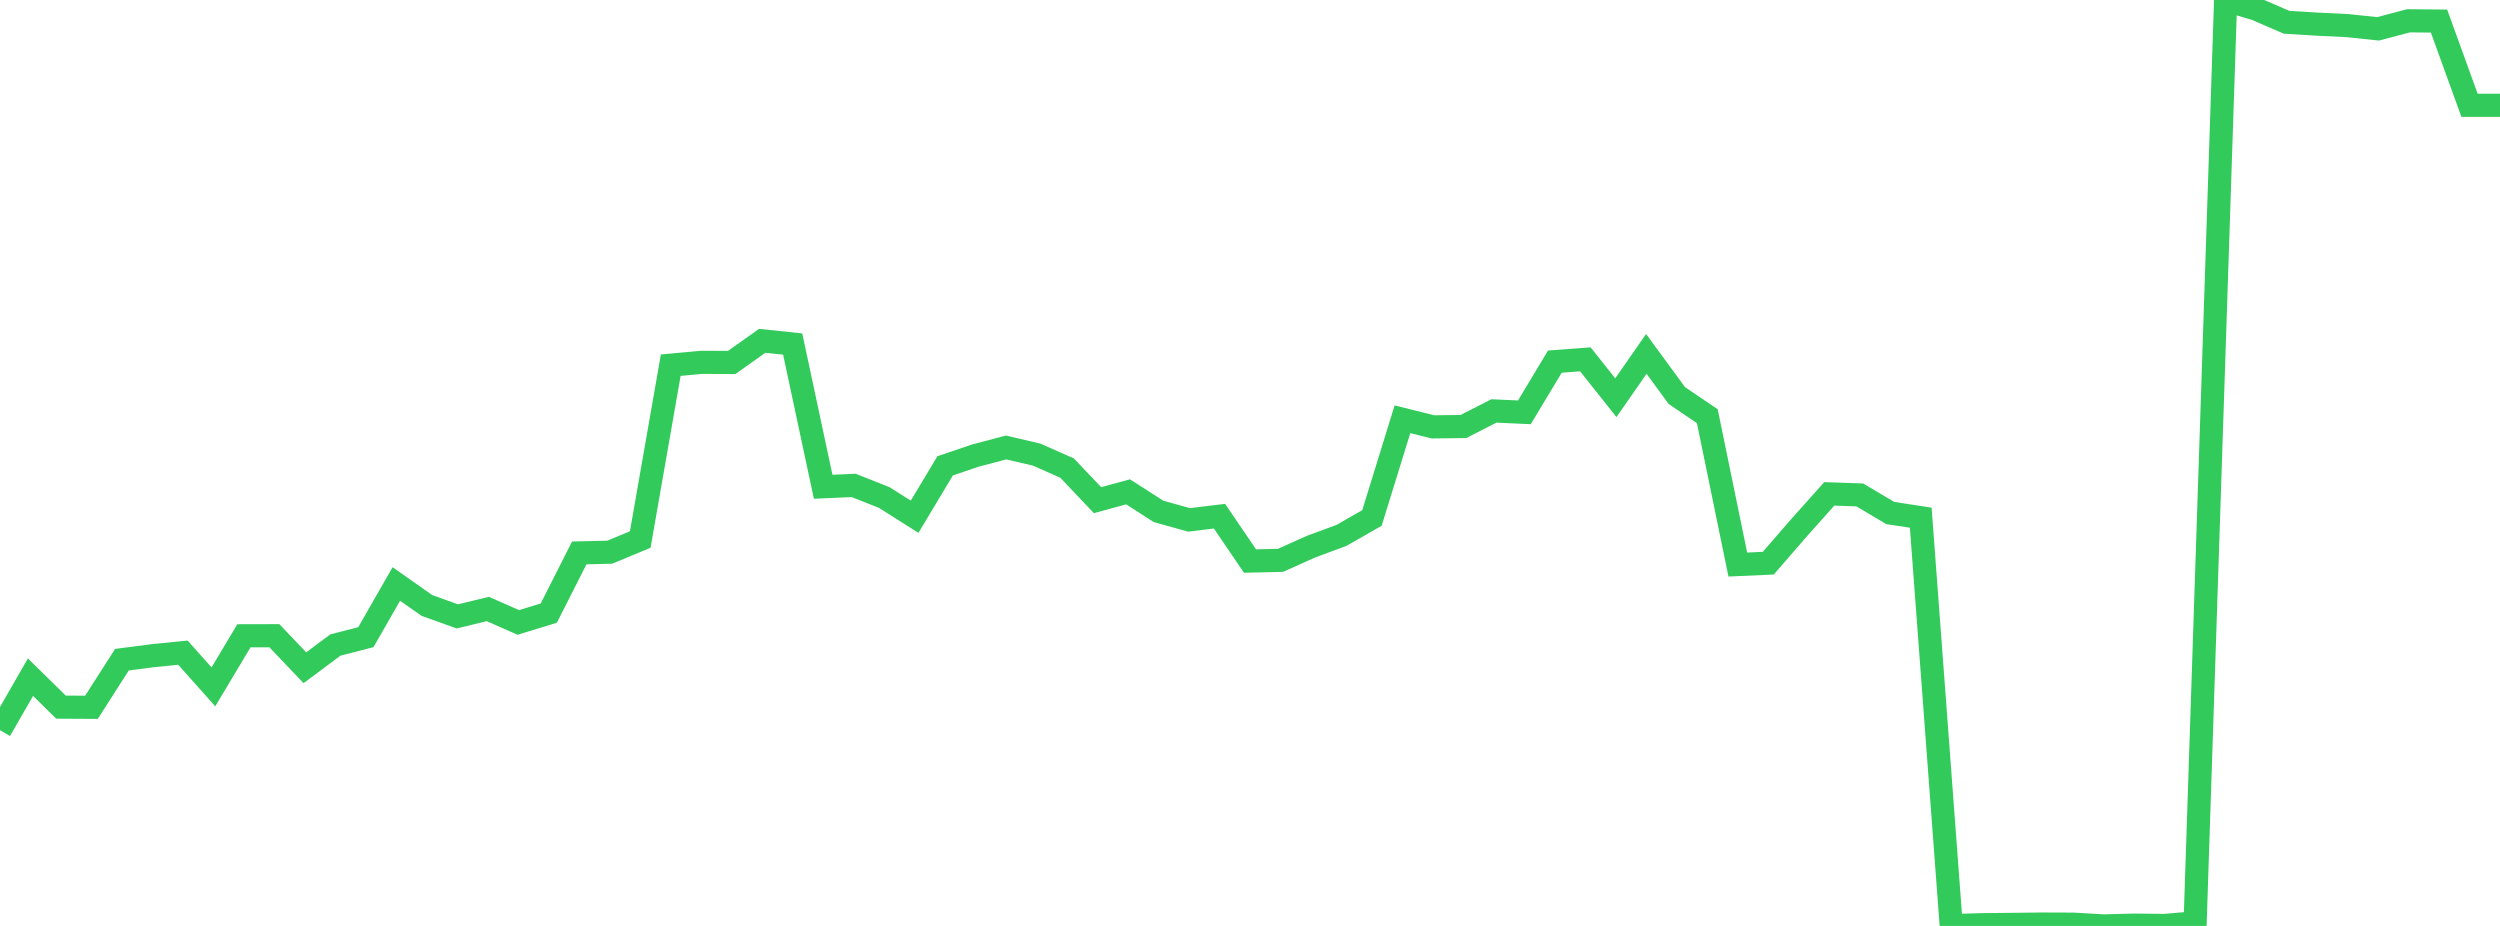 <?xml version="1.0" standalone="no"?>
<!DOCTYPE svg PUBLIC "-//W3C//DTD SVG 1.1//EN" "http://www.w3.org/Graphics/SVG/1.1/DTD/svg11.dtd">

<svg width="135" height="50" viewBox="0 0 135 50" preserveAspectRatio="none" 
  xmlns="http://www.w3.org/2000/svg"
  xmlns:xlink="http://www.w3.org/1999/xlink">


<polyline points="0.0, 39.432 1.646, 36.567 3.293, 38.185 4.939, 38.194 6.585, 35.623 8.232, 35.409 9.878, 35.244 11.524, 37.09 13.171, 34.333 14.817, 34.329 16.463, 36.059 18.11, 34.831 19.756, 34.408 21.402, 31.534 23.049, 32.693 24.695, 33.285 26.341, 32.886 27.988, 33.611 29.634, 33.108 31.28, 29.858 32.927, 29.818 34.573, 29.135 36.22, 19.72 37.866, 19.567 39.512, 19.573 41.159, 18.404 42.805, 18.578 44.451, 26.285 46.098, 26.213 47.744, 26.864 49.39, 27.904 51.037, 25.156 52.683, 24.597 54.329, 24.164 55.976, 24.548 57.622, 25.276 59.268, 27.01 60.915, 26.559 62.561, 27.615 64.207, 28.074 65.854, 27.875 67.5, 30.296 69.146, 30.259 70.793, 29.52 72.439, 28.911 74.085, 27.971 75.732, 22.641 77.378, 23.051 79.024, 23.032 80.671, 22.191 82.317, 22.266 83.963, 19.528 85.61, 19.404 87.256, 21.476 88.902, 19.111 90.549, 21.359 92.195, 22.475 93.841, 30.485 95.488, 30.412 97.134, 28.513 98.78, 26.669 100.427, 26.726 102.073, 27.702 103.72, 27.956 105.366, 49.985 107.012, 49.934 108.659, 49.918 110.305, 49.899 111.951, 49.905 113.598, 50.0 115.244, 49.957 116.89, 49.975 118.537, 49.832 120.183, 0.0 121.829, 0.49 123.476, 1.203 125.122, 1.304 126.768, 1.384 128.415, 1.557 130.061, 1.123 131.707, 1.138 133.354, 5.685 135.0, 5.685" fill="none" stroke="#32ca5b" stroke-width="1.25"/>

</svg>